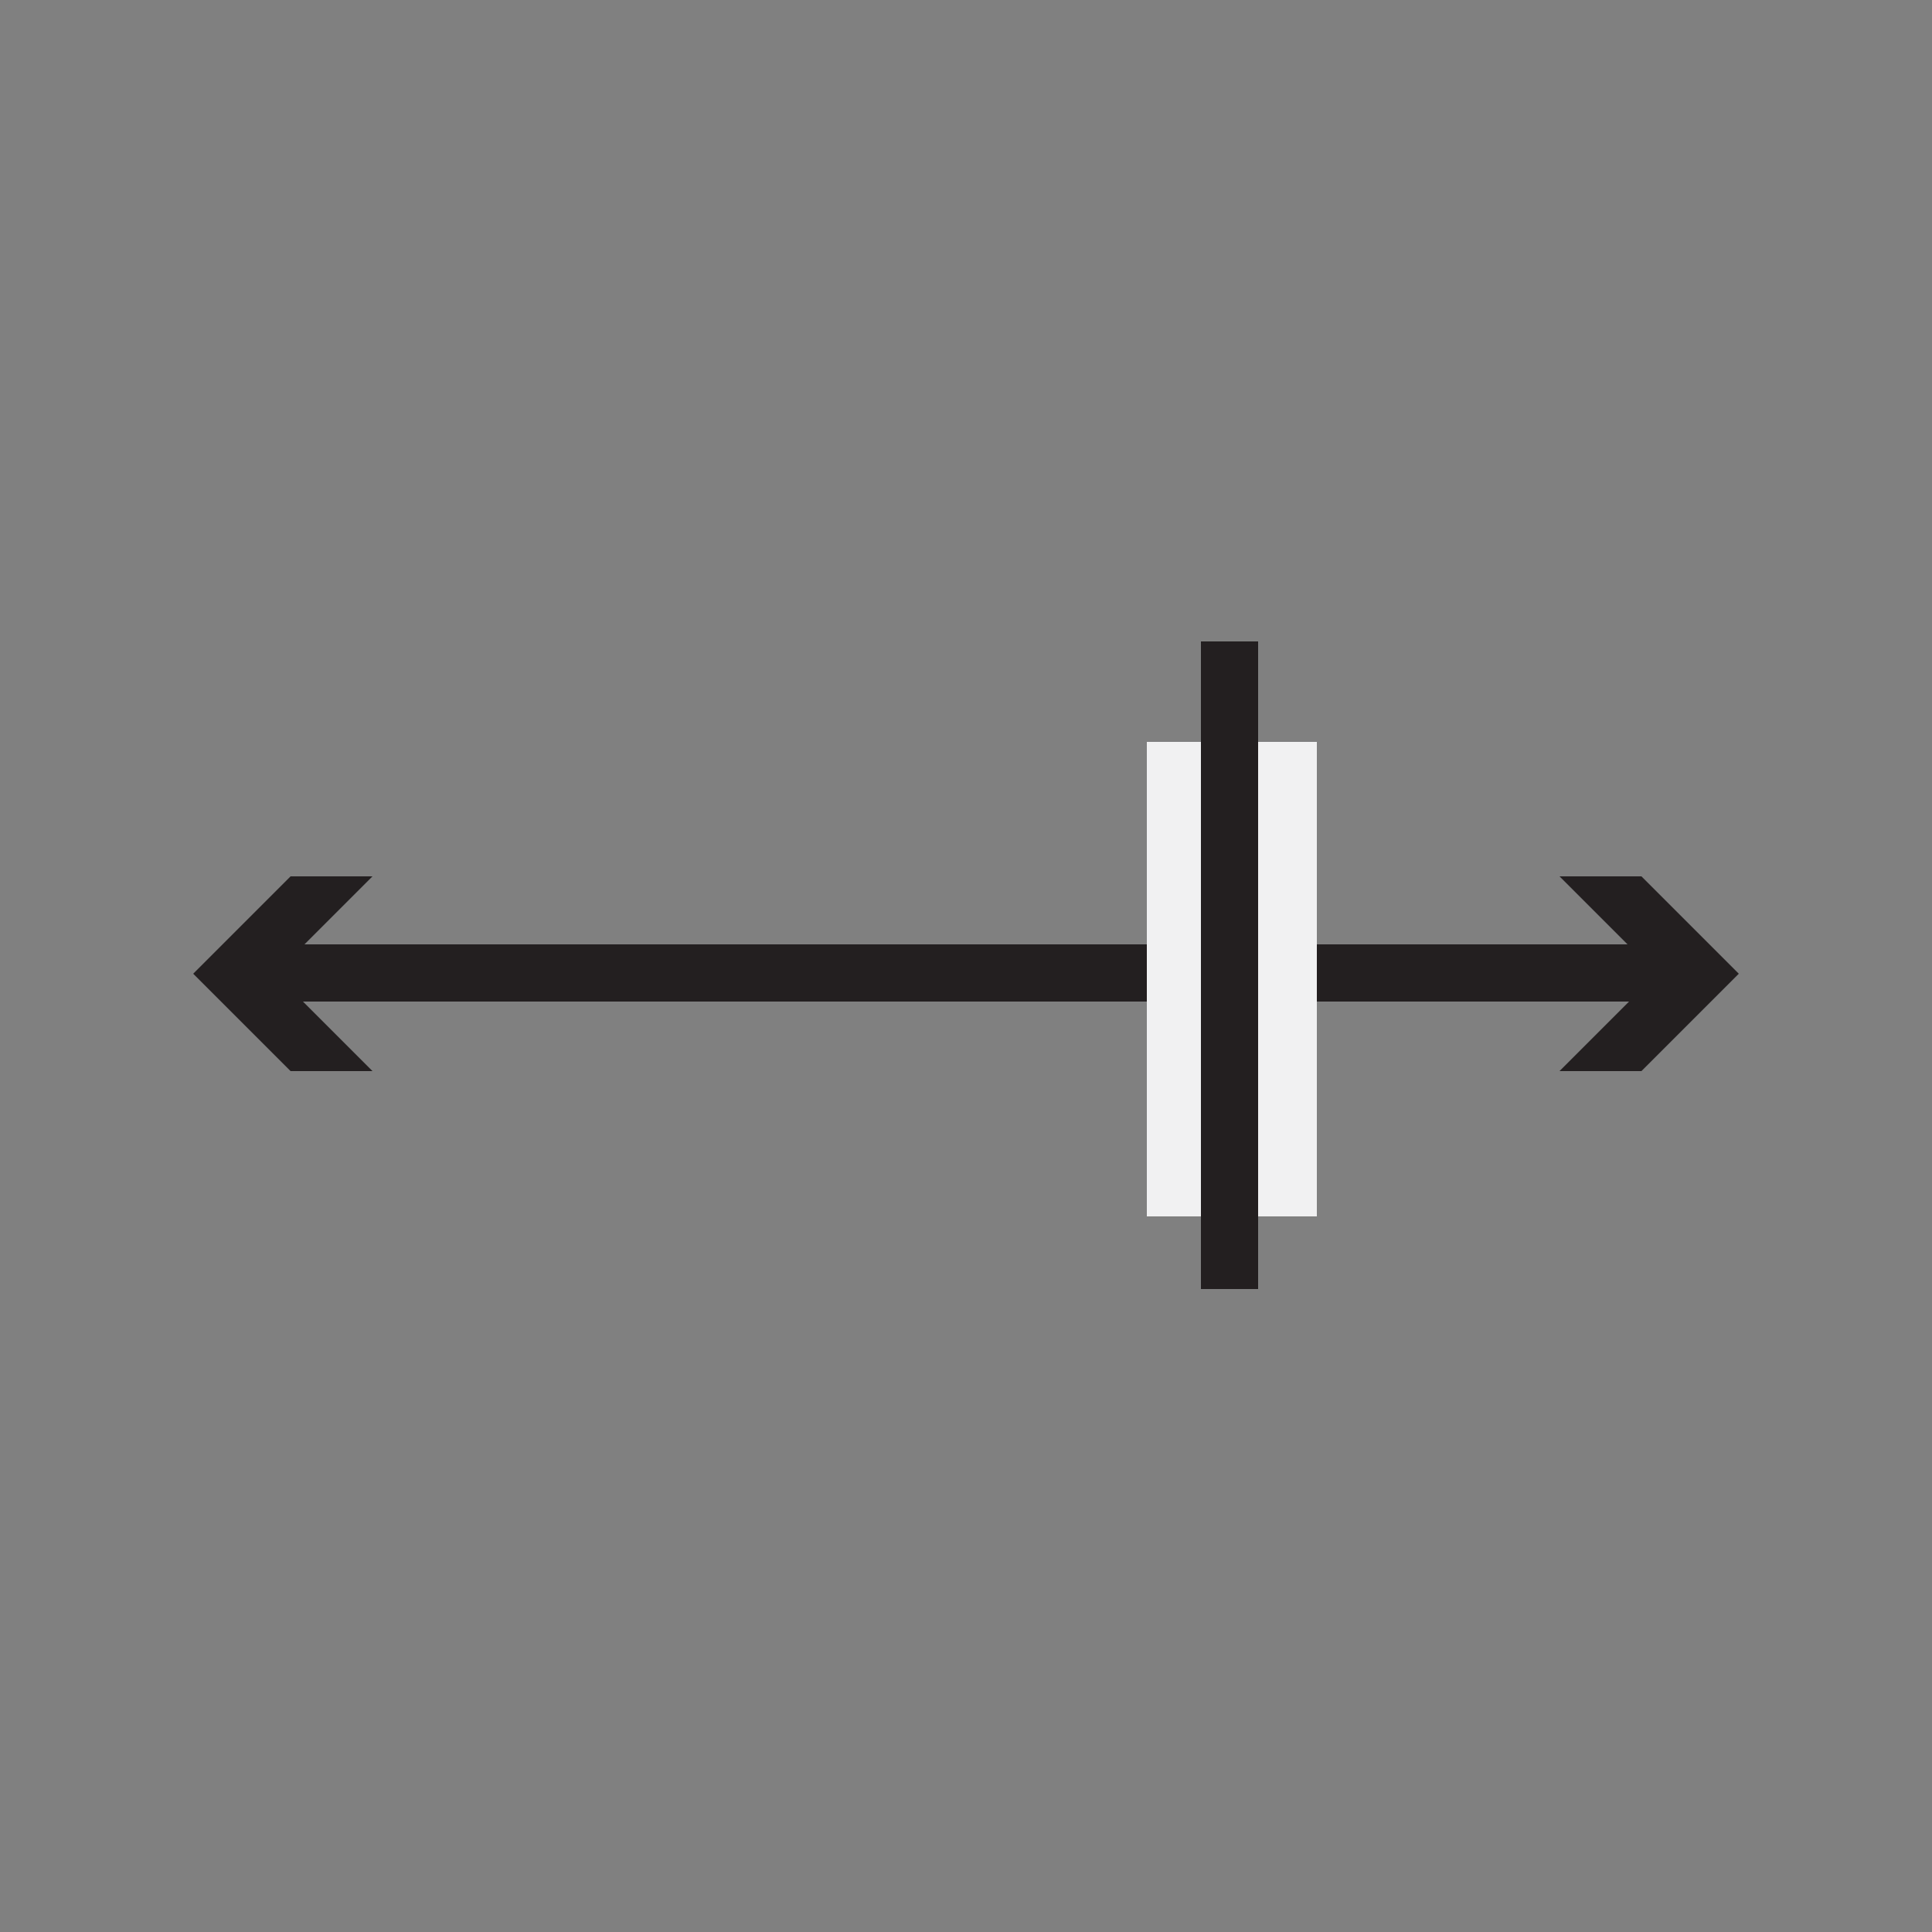 <?xml version="1.0" encoding="utf-8"?>
<!-- Generator: Adobe Illustrator 20.0.0, SVG Export Plug-In . SVG Version: 6.00 Build 0)  -->
<svg version="1.1" id="Layer_1" xmlns="http://www.w3.org/2000/svg" xmlns:xlink="http://www.w3.org/1999/xlink" x="0px" y="0px"
	 viewBox="0 0 125 125" style="enable-background:new 0 0 125 125;" xml:space="preserve">
<rect x="0" y="0" width="125" height="125" fill="#808080" stroke="none"/>
<style type="text/css">
	.st0{fill:#231F20;}
	.st1{fill:#F1F1F2;}
</style>
<g>
	<g>
		<rect x="16.7" y="61.1" class="st0" width="91.5" height="3.7"/>
		<g>
			<polygon class="st0" points="24.1,69.3 17.8,63 24.1,56.7 18.8,56.7 12.5,63 18.8,69.3 			"/>
		</g>
		<g>
			<polygon class="st0" points="100.9,69.3 107.2,63 100.9,56.7 106.2,56.7 112.5,63 106.2,69.3 			"/>
		</g>
	</g>
	<rect x="74.2" y="48" class="st1" width="11" height="30.7"/>
	<rect x="77.7" y="41.5" class="st0" width="3.7" height="41.9"/>
</g>
</svg>
